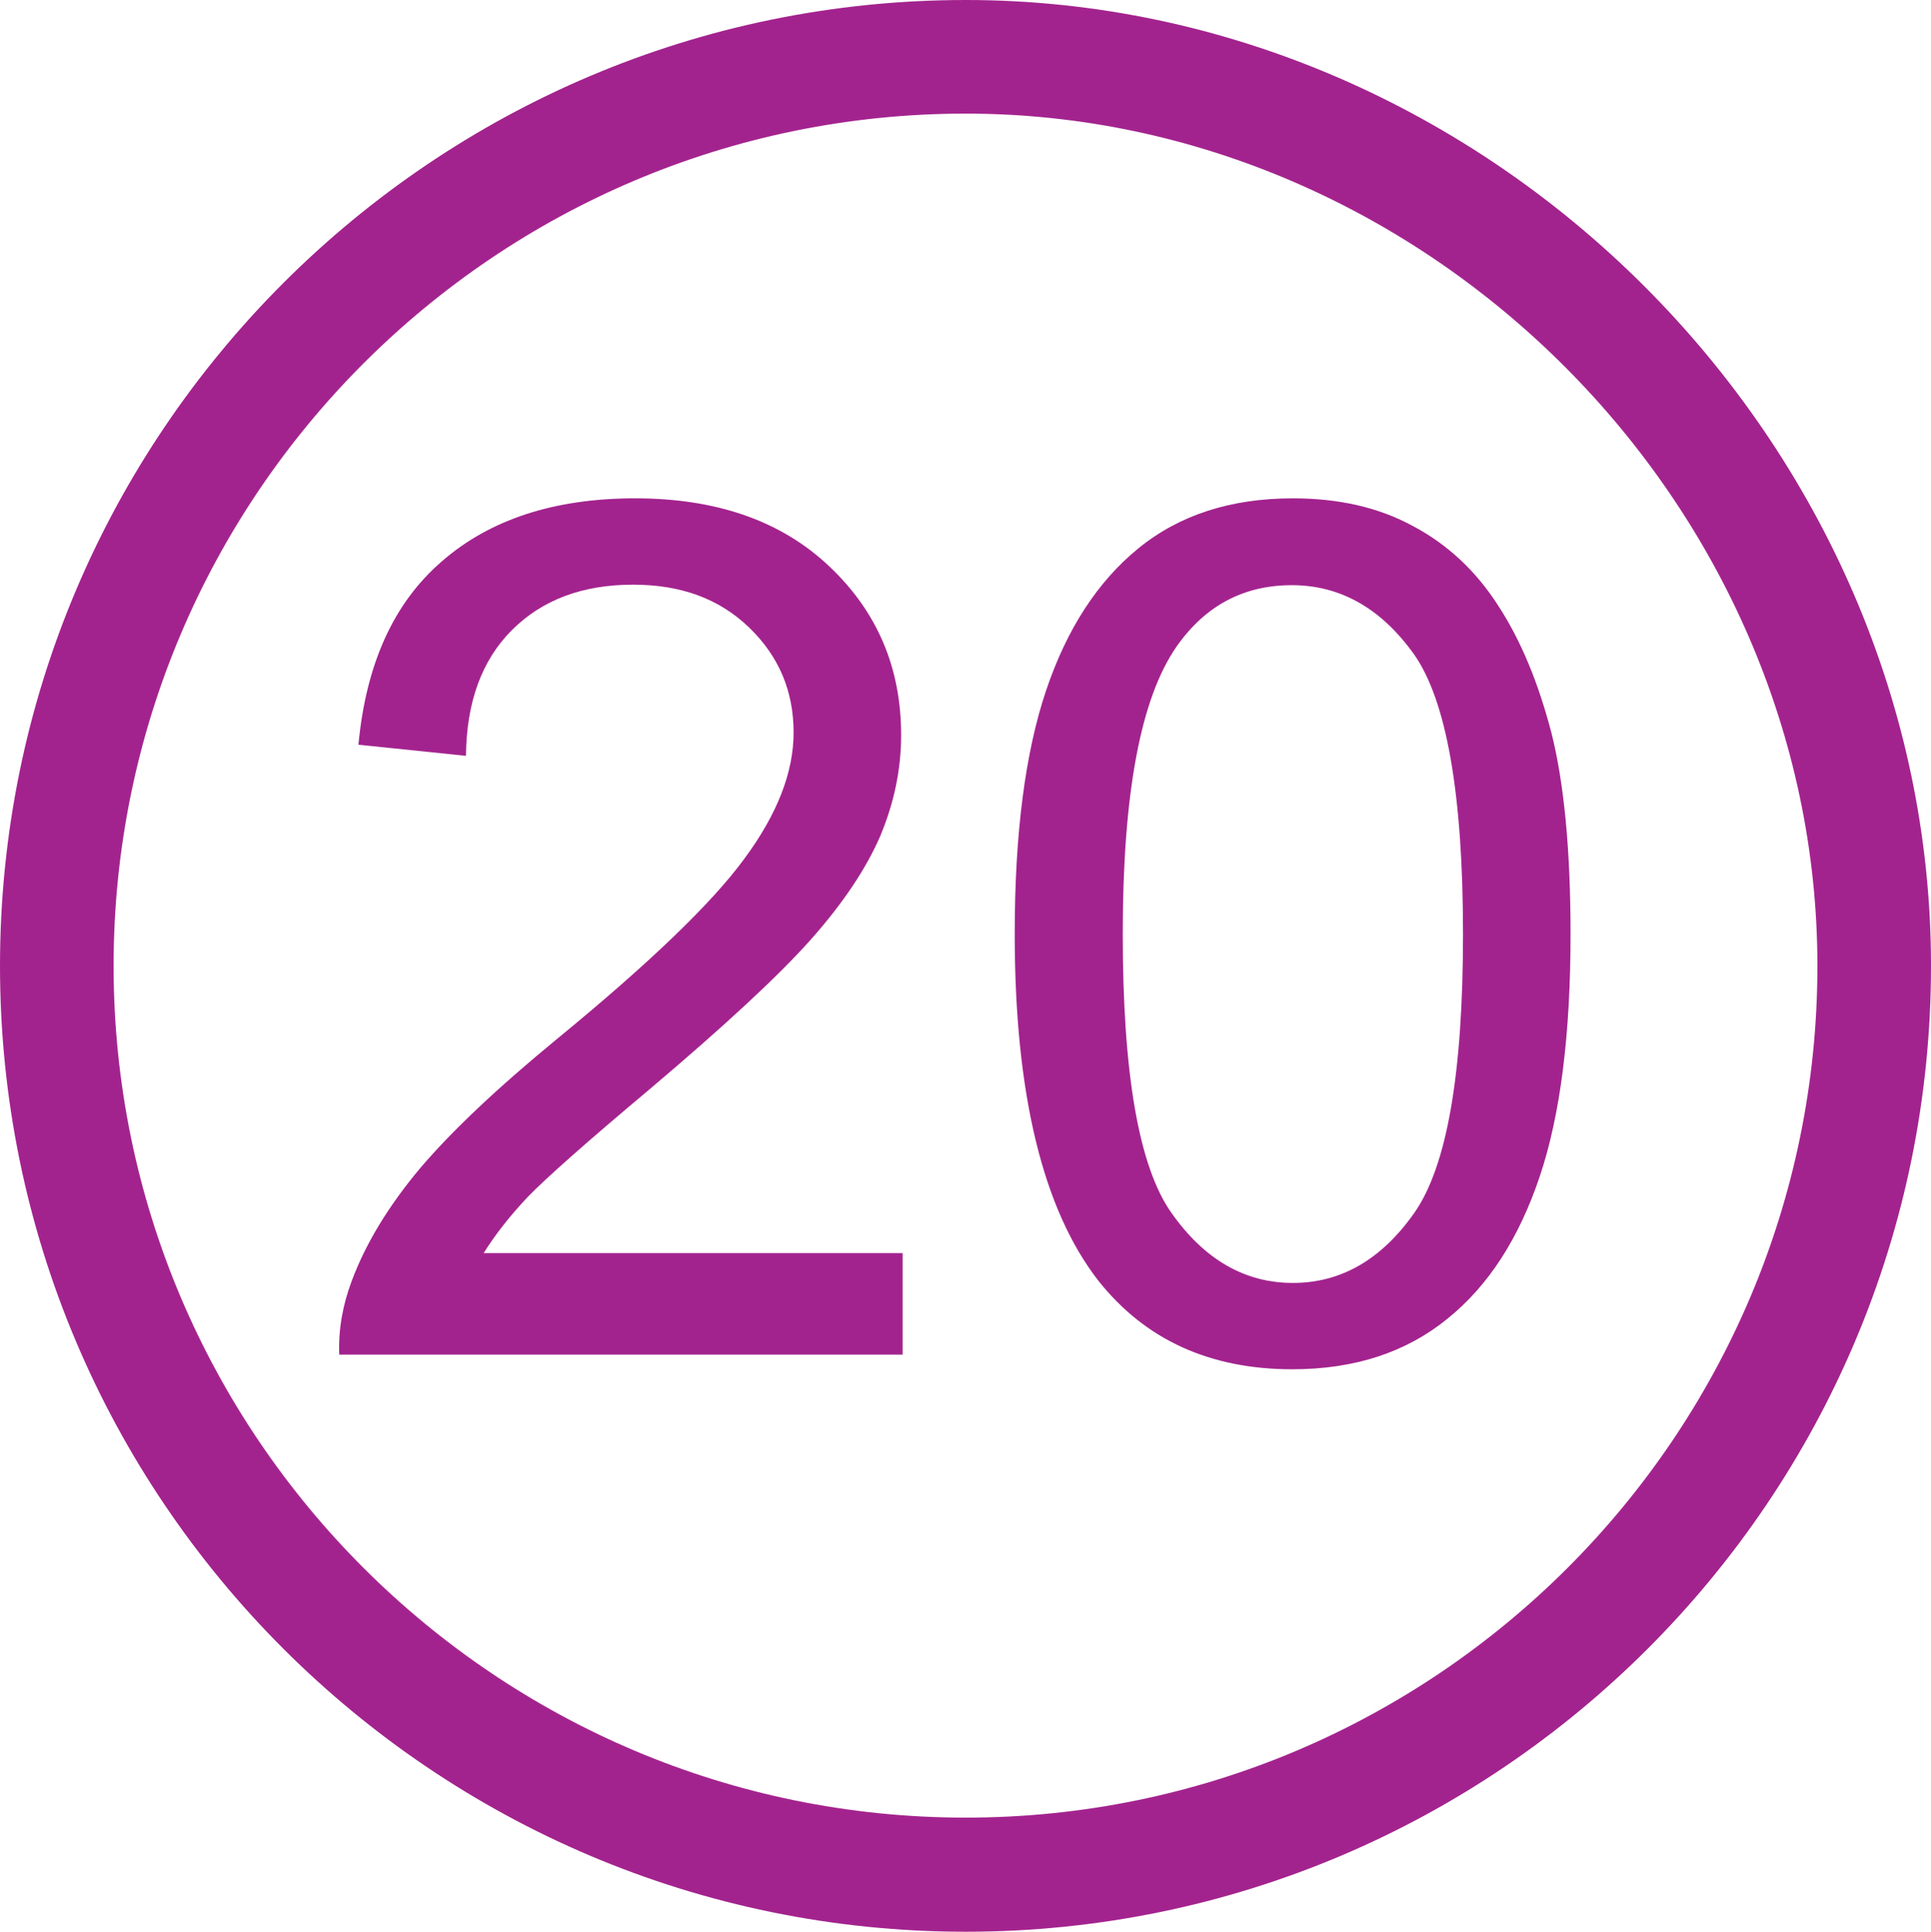 <?xml version="1.0" encoding="utf-8"?>
<!-- Generator: Adobe Illustrator 19.2.0, SVG Export Plug-In . SVG Version: 6.00 Build 0)  -->
<svg version="1.1" id="Layer_1" xmlns="http://www.w3.org/2000/svg" xmlns:xlink="http://www.w3.org/1999/xlink" x="0px" y="0px"
	 viewBox="0 0 38.25 38.26" style="enable-background:new 0 0 38.25 38.26;" xml:space="preserve">
<style type="text/css">
	.st0{fill:#A3238E;}
</style>
<g>
	<g>
		<g>
			<path class="st0" d="M17.88,24.84v1.99H6.72c-0.02-0.5,0.07-0.98,0.24-1.44c0.28-0.76,0.74-1.51,1.36-2.25
				c0.63-0.74,1.53-1.59,2.71-2.56c1.83-1.5,3.08-2.7,3.72-3.58c0.65-0.88,0.97-1.71,0.97-2.49c0-0.82-0.29-1.51-0.88-2.08
				s-1.35-0.85-2.3-0.85c-1,0-1.8,0.3-2.4,0.9c-0.6,0.6-0.9,1.43-0.91,2.49l-2.13-0.22c0.15-1.59,0.69-2.8,1.65-3.63
				c0.95-0.83,2.23-1.25,3.83-1.25c1.62,0,2.9,0.45,3.85,1.35s1.42,2.01,1.42,3.34c0,0.68-0.14,1.34-0.41,1.99
				c-0.28,0.65-0.74,1.34-1.38,2.06s-1.71,1.71-3.2,2.97c-1.24,1.04-2.04,1.75-2.4,2.12c-0.35,0.37-0.65,0.75-0.88,1.12H17.88z"/>
		</g>
		<g>
			<path class="st0" d="M20.1,18.5c0-2,0.21-3.6,0.62-4.82c0.41-1.22,1.02-2.16,1.83-2.82c0.81-0.66,1.83-0.99,3.06-0.99
				c0.91,0,1.7,0.18,2.38,0.55c0.68,0.36,1.25,0.89,1.69,1.58c0.45,0.69,0.79,1.52,1.05,2.51c0.25,0.99,0.38,2.32,0.38,3.99
				c0,1.98-0.2,3.58-0.61,4.8c-0.41,1.22-1.01,2.16-1.83,2.82c-0.81,0.66-1.83,1-3.07,1c-1.63,0-2.91-0.58-3.84-1.75
				C20.66,23.96,20.1,21.67,20.1,18.5z M22.24,18.5c0,2.77,0.32,4.62,0.97,5.53c0.65,0.92,1.45,1.38,2.4,1.38s1.75-0.46,2.4-1.38
				c0.65-0.92,0.97-2.76,0.97-5.53c0-2.78-0.33-4.63-0.97-5.54c-0.65-0.91-1.46-1.37-2.42-1.37c-0.95,0-1.71,0.4-2.28,1.21
				C22.59,13.83,22.24,15.73,22.24,18.5z"/>
		</g>
	</g>
	<g>
		<path class="st0" d="M19.13,38.26C8.58,38.26,0,29.68,0,19.13C0,8.58,8.58,0,19.13,0c10.37,0,19.12,8.76,19.12,19.13
			C38.25,29.68,29.67,38.26,19.13,38.26z M19.13,2.25c-9.31,0-16.88,7.57-16.88,16.88c0,9.3,7.57,16.87,16.88,16.87
			c9.3,0,16.87-7.57,16.87-16.87C36,9.98,28.27,2.25,19.13,2.25z"/>
	</g>
</g>
<g>
</g>
<g>
</g>
<g>
</g>
<g>
</g>
<g>
</g>
<g>
</g>
</svg>
